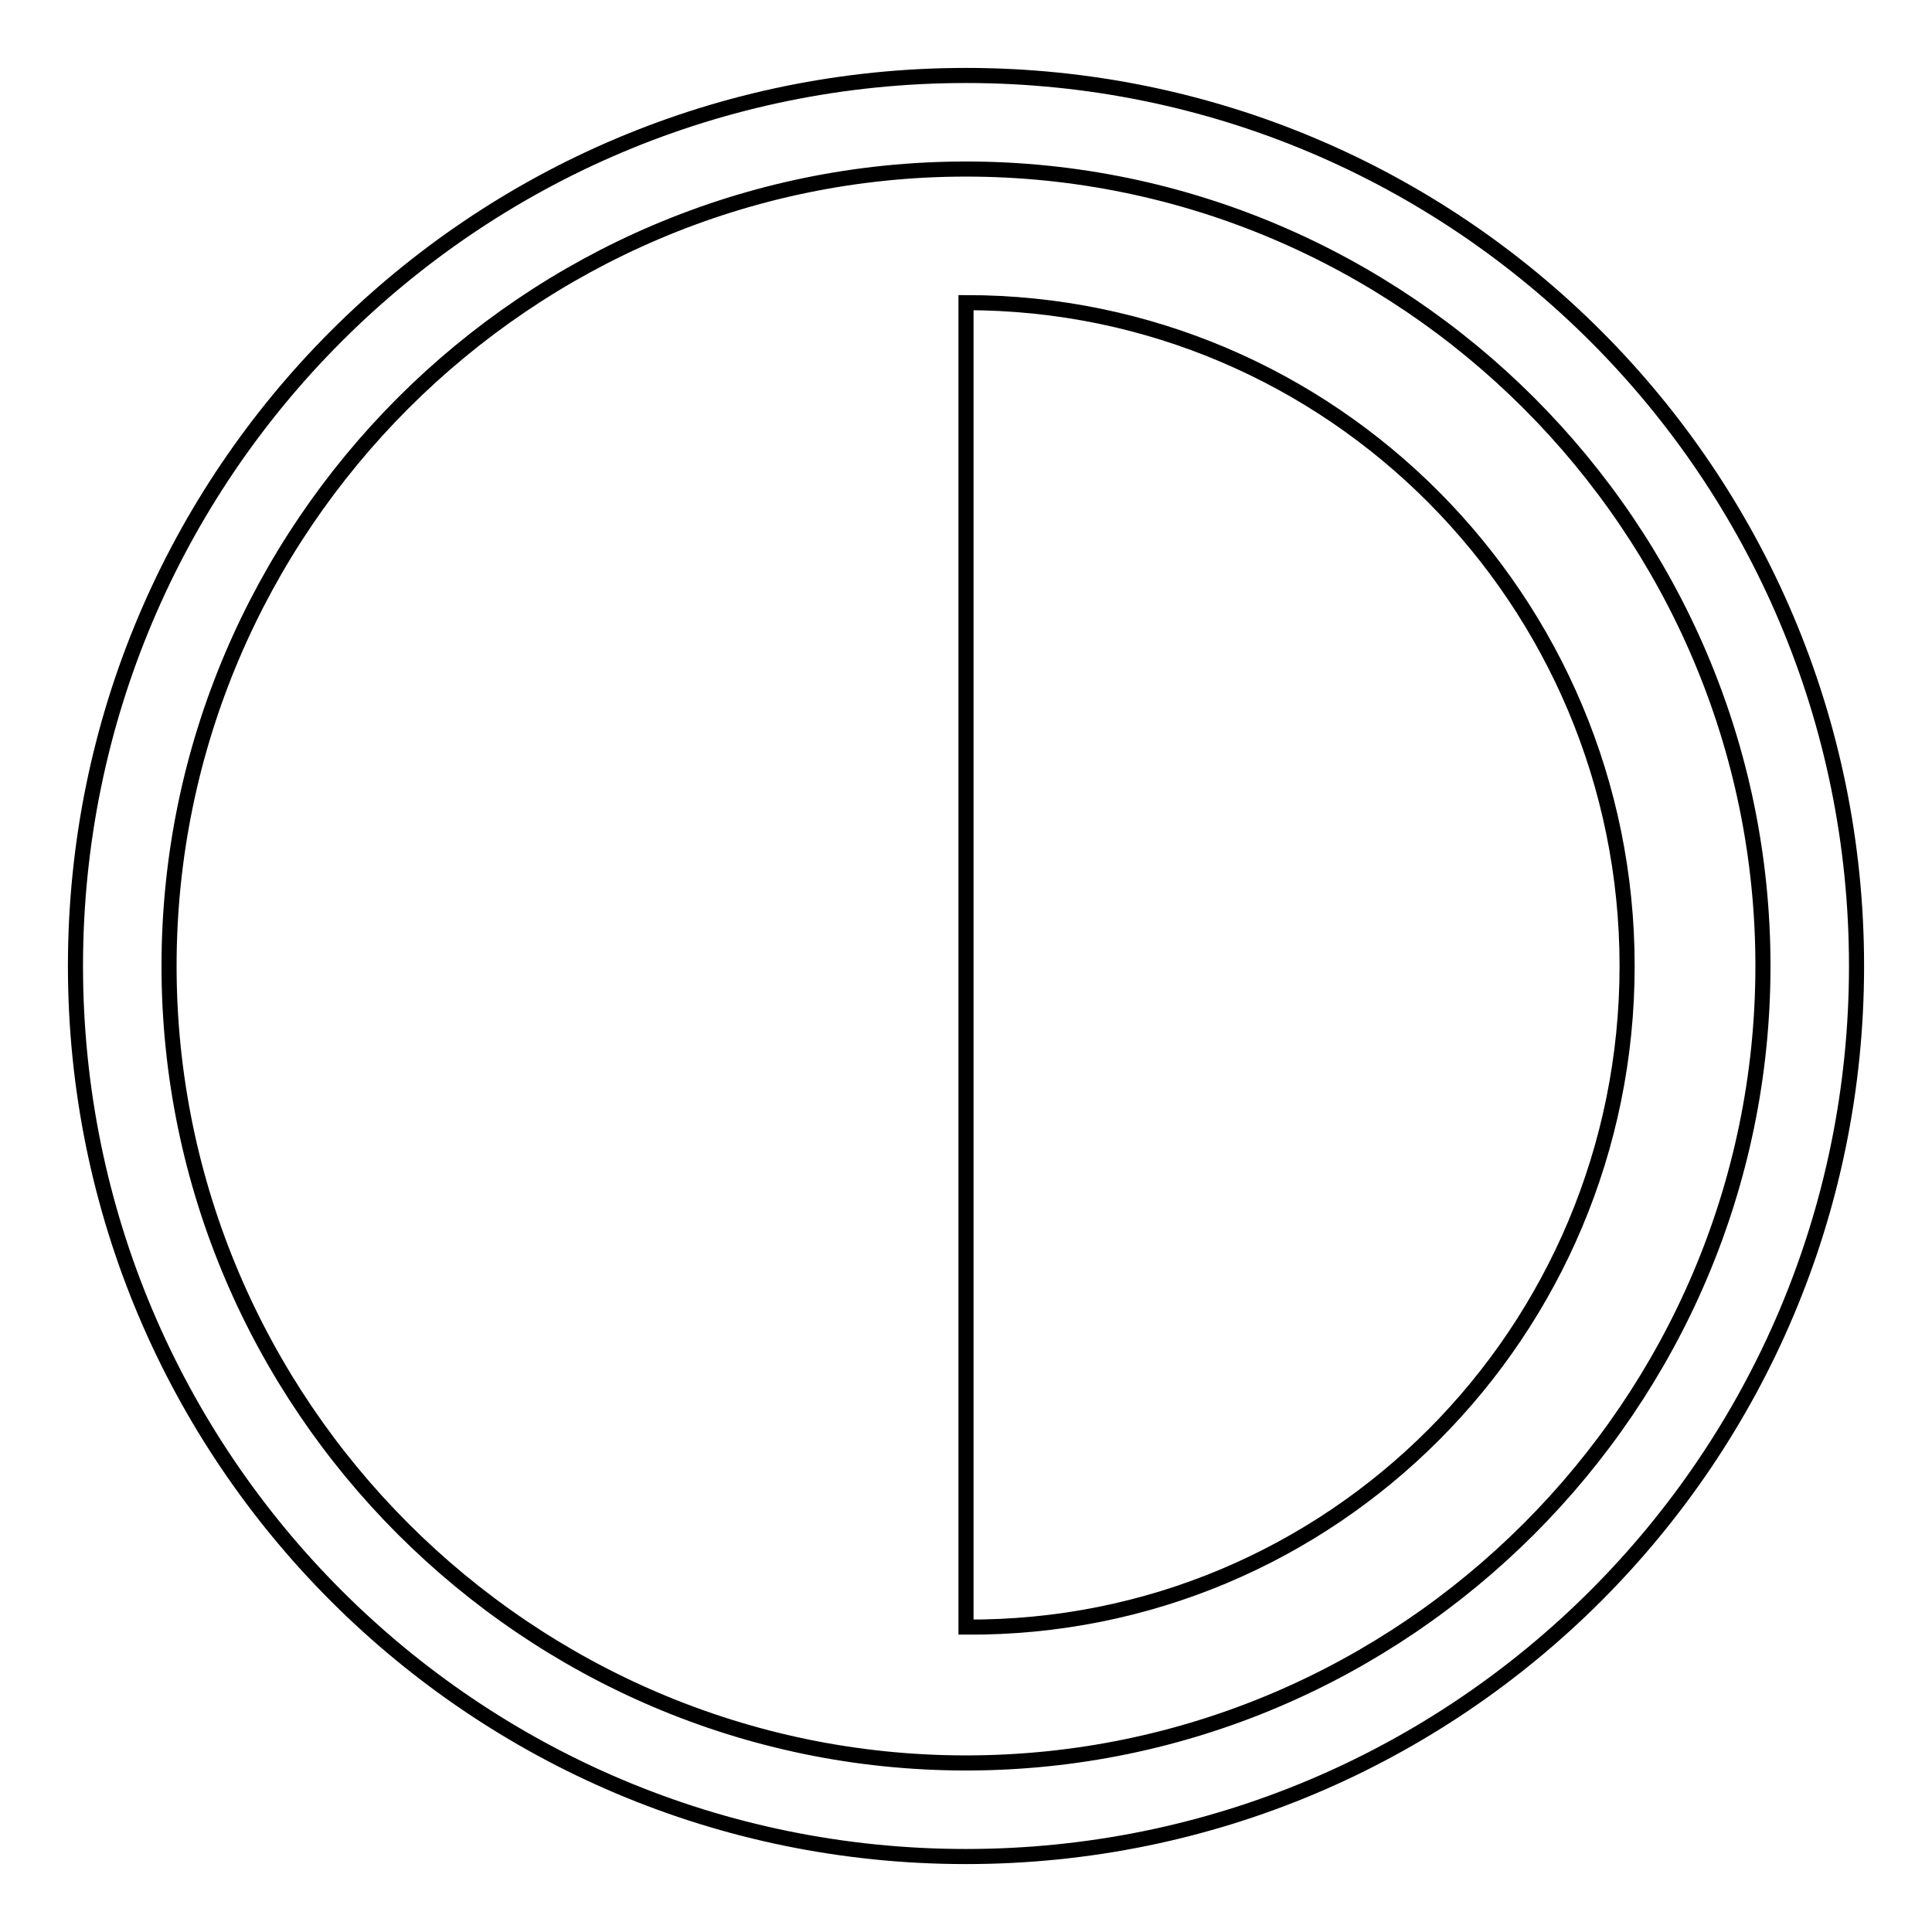 <?xml version="1.0" encoding="utf-8"?>
<!-- Svg Vector Icons : http://www.onlinewebfonts.com/icon -->
<!DOCTYPE svg PUBLIC "-//W3C//DTD SVG 1.1//EN" "http://www.w3.org/Graphics/SVG/1.1/DTD/svg11.dtd">
<svg version="1.1" xmlns="http://www.w3.org/2000/svg" xmlns:xlink="http://www.w3.org/1999/xlink" x="0px" y="0px" viewBox="0 0 256 256" enable-background="new 0 0 256 256" xml:space="preserve">
<g><g><path stroke-width="2" fill-opacity="0" stroke="#000000"  d="M128,10C62.8,10,10,62.8,10,128s52.8,118,118,118s118-52.8,118-118S193.2,10,128,10z M128,233.6c-58.1,0-105.6-47.5-105.6-105.6C22.4,69.9,69.9,22.4,128,22.4c58.1,0,105.6,47.5,105.6,105.6C233.6,186.1,186.1,233.6,128,233.6z"/><path stroke-width="2" fill-opacity="0" stroke="#000000"  d="M128,40.1L128,40.1v175.5c48.5,0.3,87.6-39.1,87.6-87.6C215.6,79.6,176.5,40.1,128,40.1z"/></g></g>
</svg>